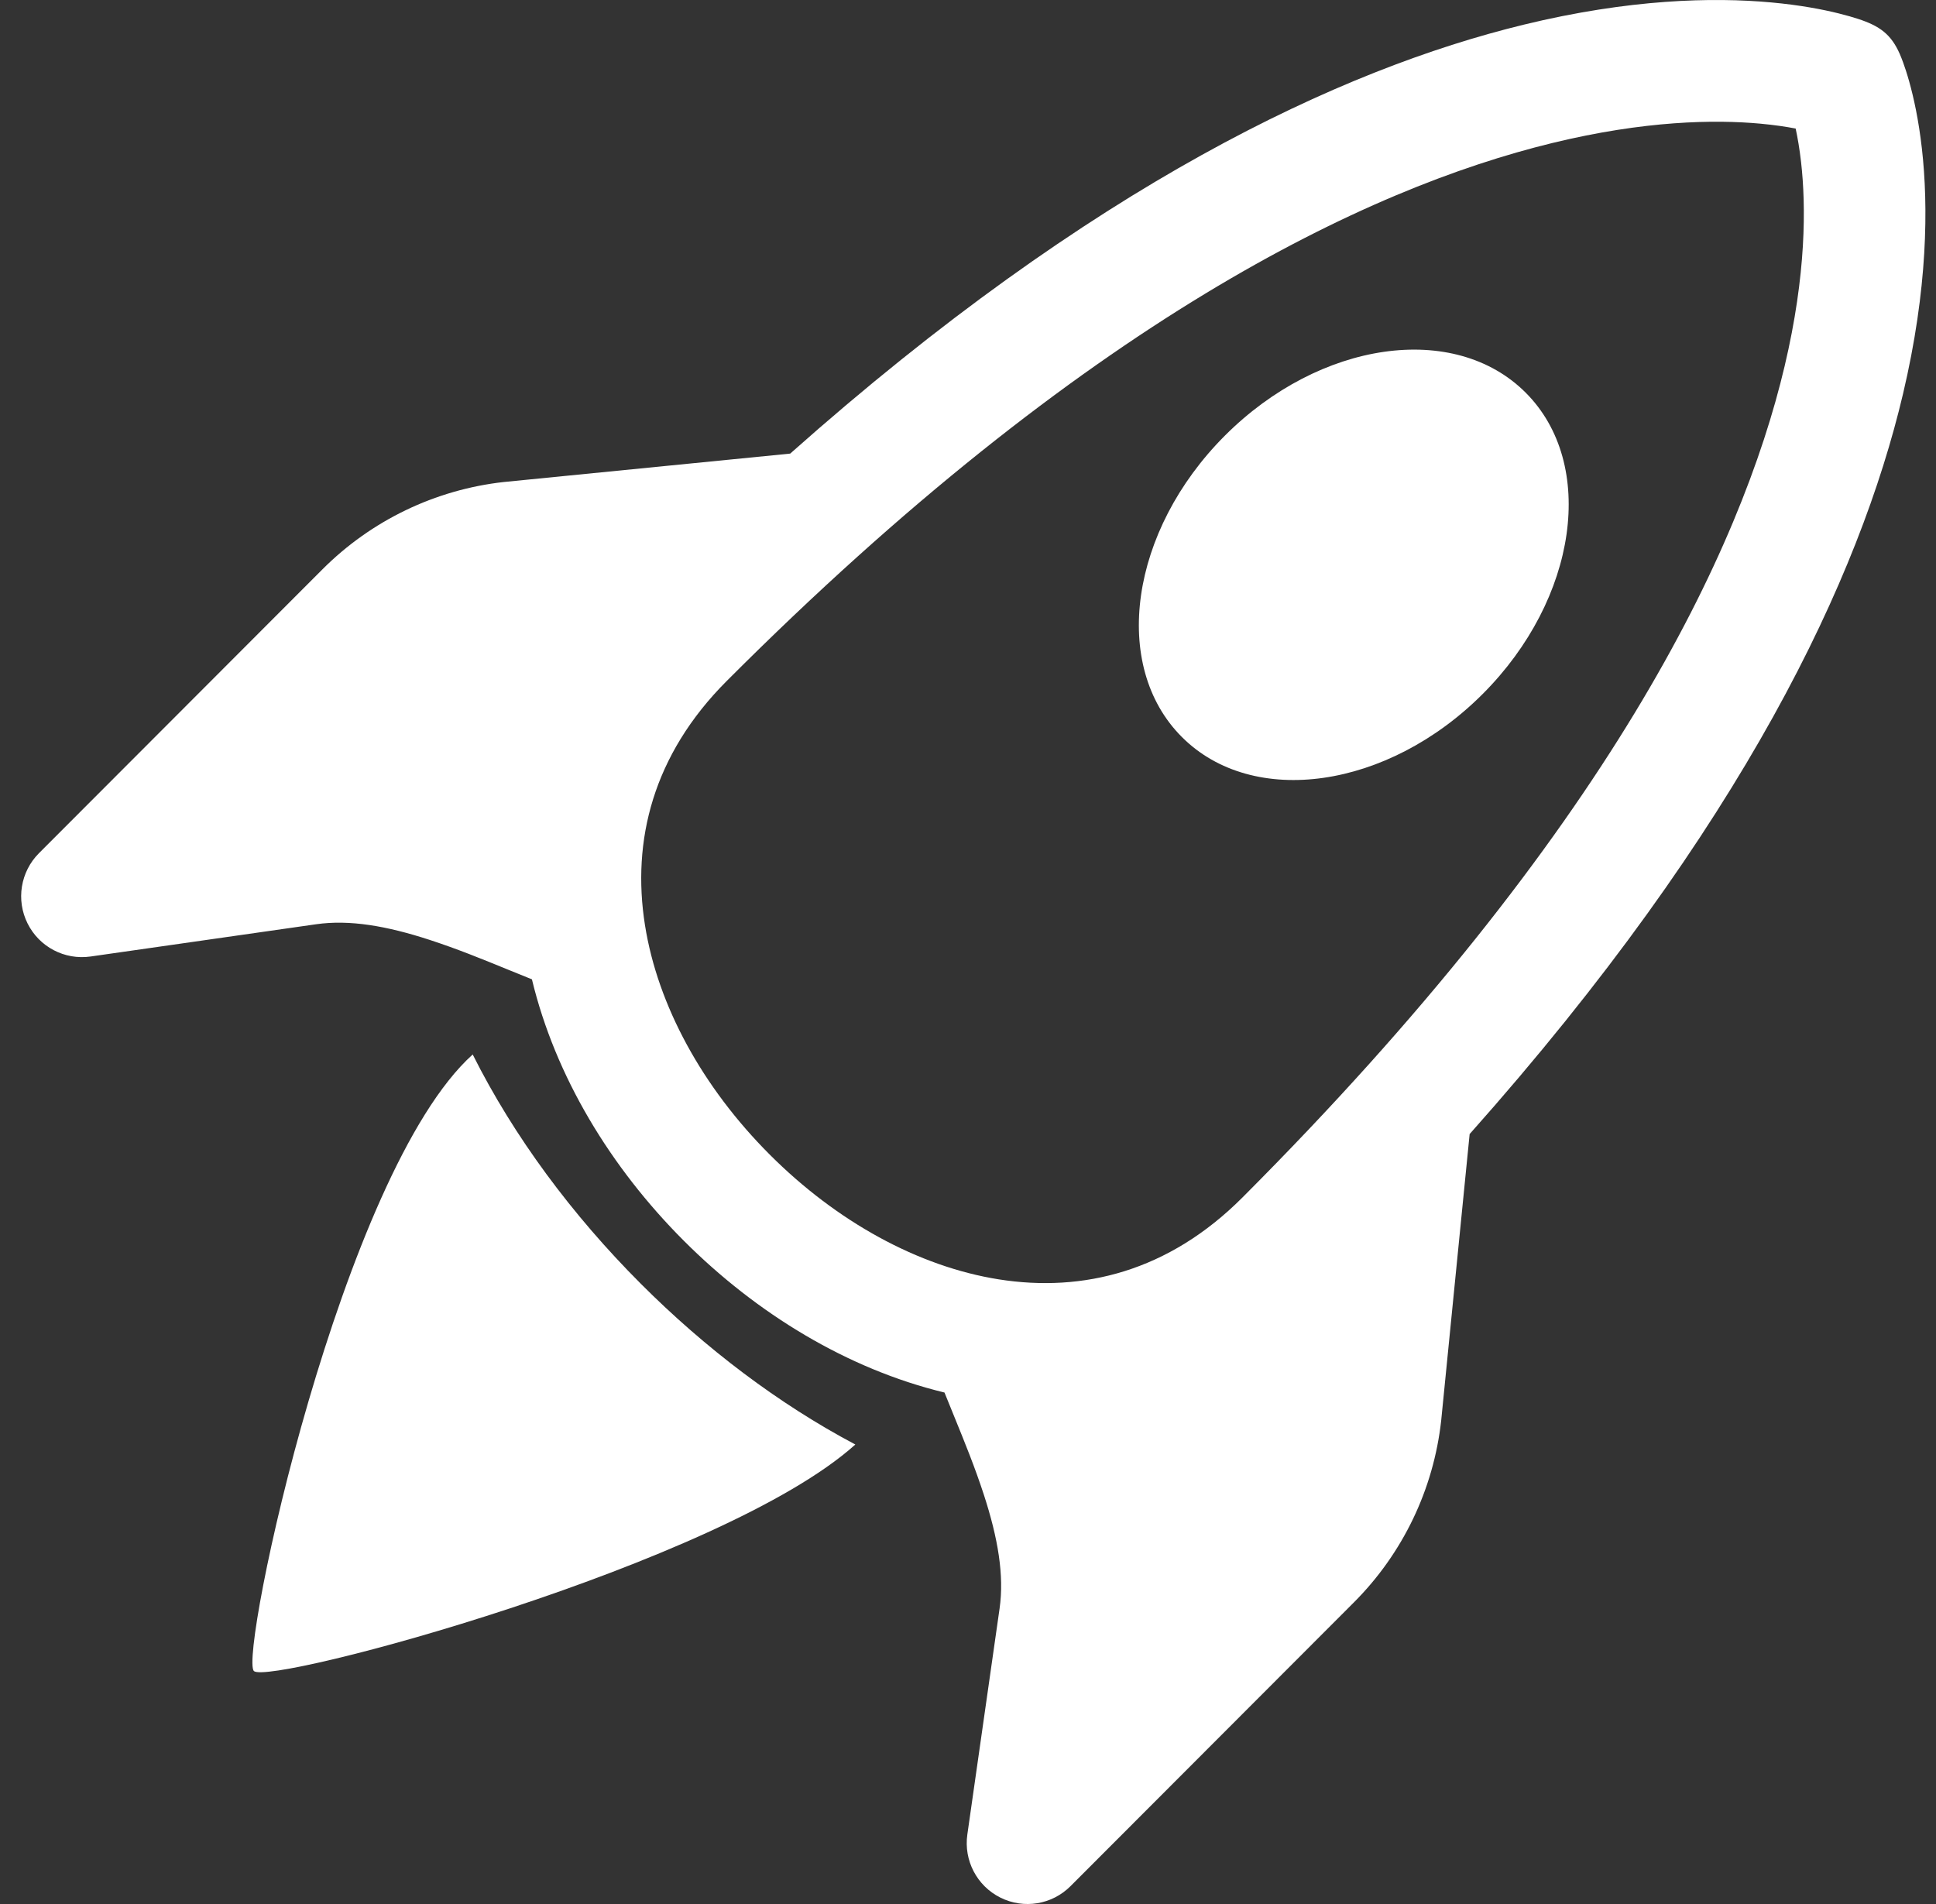 <svg width="61" height="60" viewBox="0 0 61 60" fill="none" xmlns="http://www.w3.org/2000/svg">
<rect x="0" y="0" width="61" height="60" fill="#333333" stroke="none"/>
<path d="M37.238 23.224C39.482 25.471 43.726 24.864 46.718 21.868C49.71 18.872 50.316 14.621 48.072 12.374C45.828 10.127 41.584 10.734 38.592 13.73C35.601 16.726 34.994 20.977 37.238 23.224Z" fill="white"/>
<path d="M59.959 12.42C58.599 18.173 54.955 26.018 46.306 35.737L45.409 44.768C45.169 46.933 44.2 48.951 42.663 50.491L33.729 59.438C33.146 60.022 32.256 60.167 31.518 59.797C30.781 59.428 30.363 58.628 30.479 57.811L31.495 50.689C31.645 49.638 31.443 48.465 31 47.103C30.715 46.23 30.4 45.458 30.067 44.64C29.966 44.393 29.863 44.142 29.759 43.882C26.702 43.142 23.842 41.398 21.541 39.094C19.239 36.789 17.498 33.924 16.76 30.861C16.499 30.756 16.247 30.653 15.998 30.552C15.184 30.219 14.415 29.905 13.543 29.62C12.184 29.176 11.013 28.975 9.963 29.125L2.853 30.142C2.037 30.259 1.237 29.84 0.869 29.101C0.5 28.363 0.645 27.471 1.227 26.887L10.161 17.94C11.699 16.4 13.714 15.43 15.875 15.189L15.898 15.187L24.898 14.294C34.434 5.816 42.243 2.183 48.004 0.779C51.343 -0.034 53.967 -0.091 55.803 0.076C56.719 0.159 57.435 0.298 57.94 0.424C58.193 0.487 58.393 0.546 58.54 0.594C59.232 0.819 59.585 1.083 59.857 1.697L59.859 1.702C59.897 1.79 59.932 1.88 59.965 1.971C60.018 2.116 60.084 2.314 60.154 2.564C60.295 3.064 60.452 3.771 60.555 4.677C60.761 6.494 60.745 9.093 59.959 12.42ZM41.855 40.45L42.004 40.301L41.601 44.355C41.455 45.65 40.875 46.857 39.955 47.778L35.084 52.657L35.287 51.232C35.558 49.333 35.159 47.504 34.641 45.913C34.463 45.368 34.248 44.791 34.026 44.221C36.793 43.979 39.51 42.798 41.855 40.45ZM20.187 18.749C17.843 21.097 16.663 23.818 16.421 26.589C15.852 26.366 15.276 26.151 14.731 25.973C13.143 25.455 11.317 25.056 9.422 25.327L7.999 25.531L12.87 20.652C13.79 19.731 14.995 19.149 16.288 19.003L20.334 18.602L20.187 18.749ZM55.456 3.896C54.034 3.767 51.833 3.795 48.909 4.507C43.066 5.93 34.222 10.117 22.895 21.462C20.572 23.789 19.9 26.489 20.322 29.153C20.723 31.686 22.133 34.261 24.25 36.381C26.366 38.5 28.936 39.913 31.465 40.315C34.125 40.737 36.822 40.065 39.146 37.737C50.691 26.175 54.864 17.321 56.231 11.536C56.915 8.643 56.905 6.49 56.749 5.11C56.701 4.686 56.639 4.333 56.578 4.051C56.281 3.994 55.907 3.937 55.456 3.896Z" fill="white"/>
<path d="M26.95 45.52C24.526 44.237 22.217 42.483 20.187 40.45C18.032 38.292 16.192 35.821 14.894 33.229C10.762 36.949 7.525 52.182 7.999 52.657C8.468 53.127 22.756 49.295 26.95 45.52Z" fill="white"/>
</svg>
